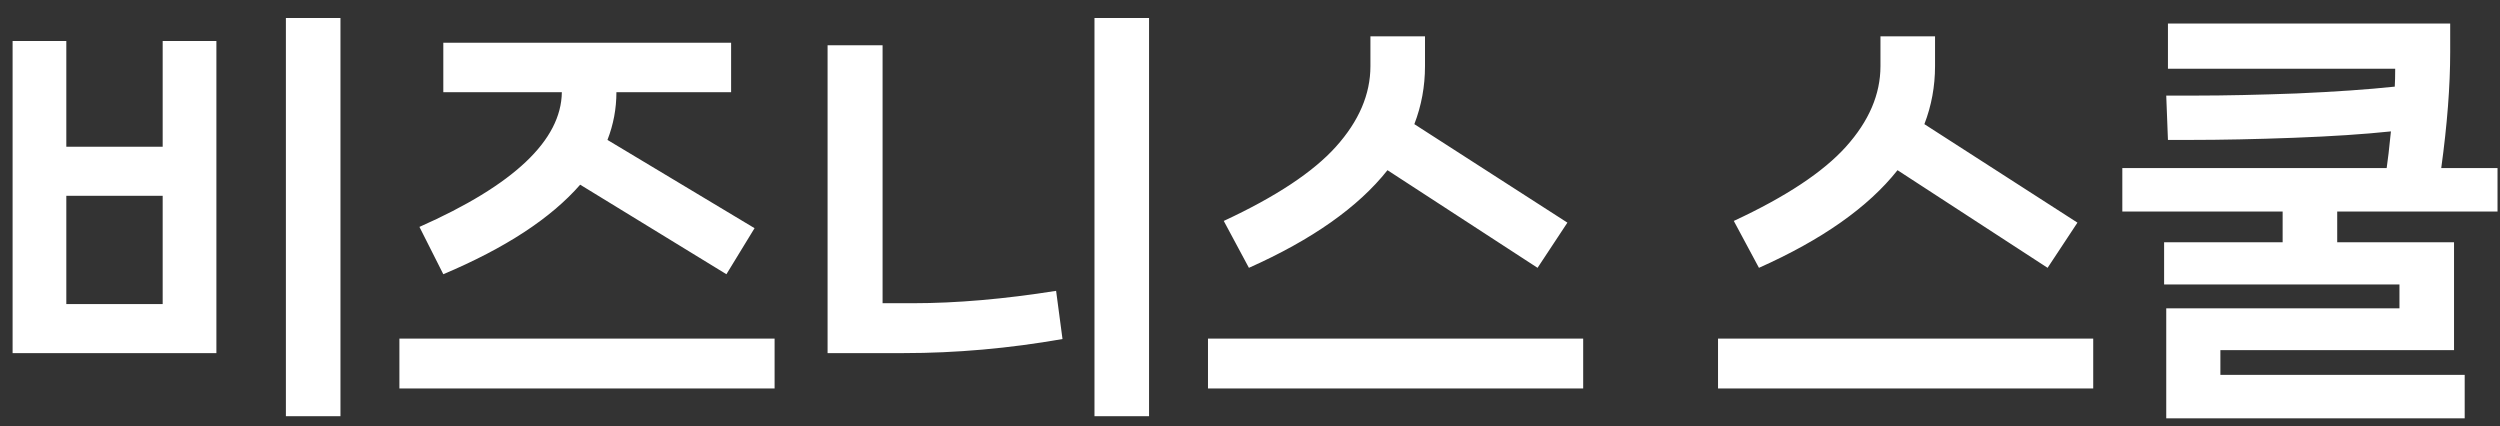 <svg width="129" height="22" viewBox="0 0 129 22" fill="none" xmlns="http://www.w3.org/2000/svg">
<rect x="0" y="0" width="129" height="22" fill="#333333" stroke="none"/>
<path d="M14.752 21.476V0.928H17.568V21.476H14.752ZM3.422 7.572H8.394V2.116H11.166V18.22H0.65V2.116H3.422V7.572ZM3.422 10.102V15.69H8.394V10.102H3.422ZM21.643 11.708C26.513 9.552 28.962 7.235 28.991 4.756H22.875V2.204H37.725V4.756H31.807C31.807 5.607 31.653 6.428 31.345 7.22L38.935 11.774L37.483 14.15L29.937 9.53C28.427 11.261 26.073 12.801 22.875 14.15L21.643 11.708ZM20.609 20.046V17.472H39.969V20.046H20.609ZM59.291 21.476H56.475V0.928H59.291V21.476ZM42.703 18.22V2.336H45.541V15.646H47.103C49.347 15.646 51.811 15.433 54.495 15.008L54.825 17.494C52.067 17.978 49.339 18.22 46.641 18.22H42.703ZM71.594 8.782C70.083 10.689 67.7 12.368 64.444 13.82L63.146 11.4C65.83 10.153 67.759 8.877 68.932 7.572C70.12 6.252 70.714 4.866 70.714 3.414V1.874H73.53V3.414C73.53 4.455 73.347 5.453 72.98 6.406L80.878 11.488L79.338 13.82L71.594 8.782ZM62.332 20.046V17.472H81.692V20.046H62.332ZM97.912 8.782C96.402 10.689 94.018 12.368 90.762 13.82L89.464 11.4C92.148 10.153 94.077 8.877 95.25 7.572C96.438 6.252 97.032 4.866 97.032 3.414V1.874H99.848V3.414C99.848 4.455 99.665 5.453 99.298 6.406L107.196 11.488L105.656 13.82L97.912 8.782ZM88.65 20.046V17.472H108.01V20.046H88.65ZM128.872 10.916H120.6V12.5H126.628V18.066H114.572V19.342H127.178V21.586H111.778V15.91H123.812V14.678H111.668V12.5H117.784V10.916H109.512V8.672H123.152C123.21 8.291 123.284 7.66 123.372 6.78C121.978 6.927 120.306 7.037 118.356 7.11C116.405 7.183 114.623 7.22 113.01 7.22H111.866L111.778 4.932H113.34C114.792 4.932 116.515 4.895 118.51 4.822C120.504 4.734 122.191 4.617 123.57 4.47C123.584 4.221 123.592 3.913 123.592 3.546H111.866V1.214H126.43V2.688C126.43 4.433 126.276 6.428 125.968 8.672H128.872V10.916Z" fill="white"/>
</svg>
